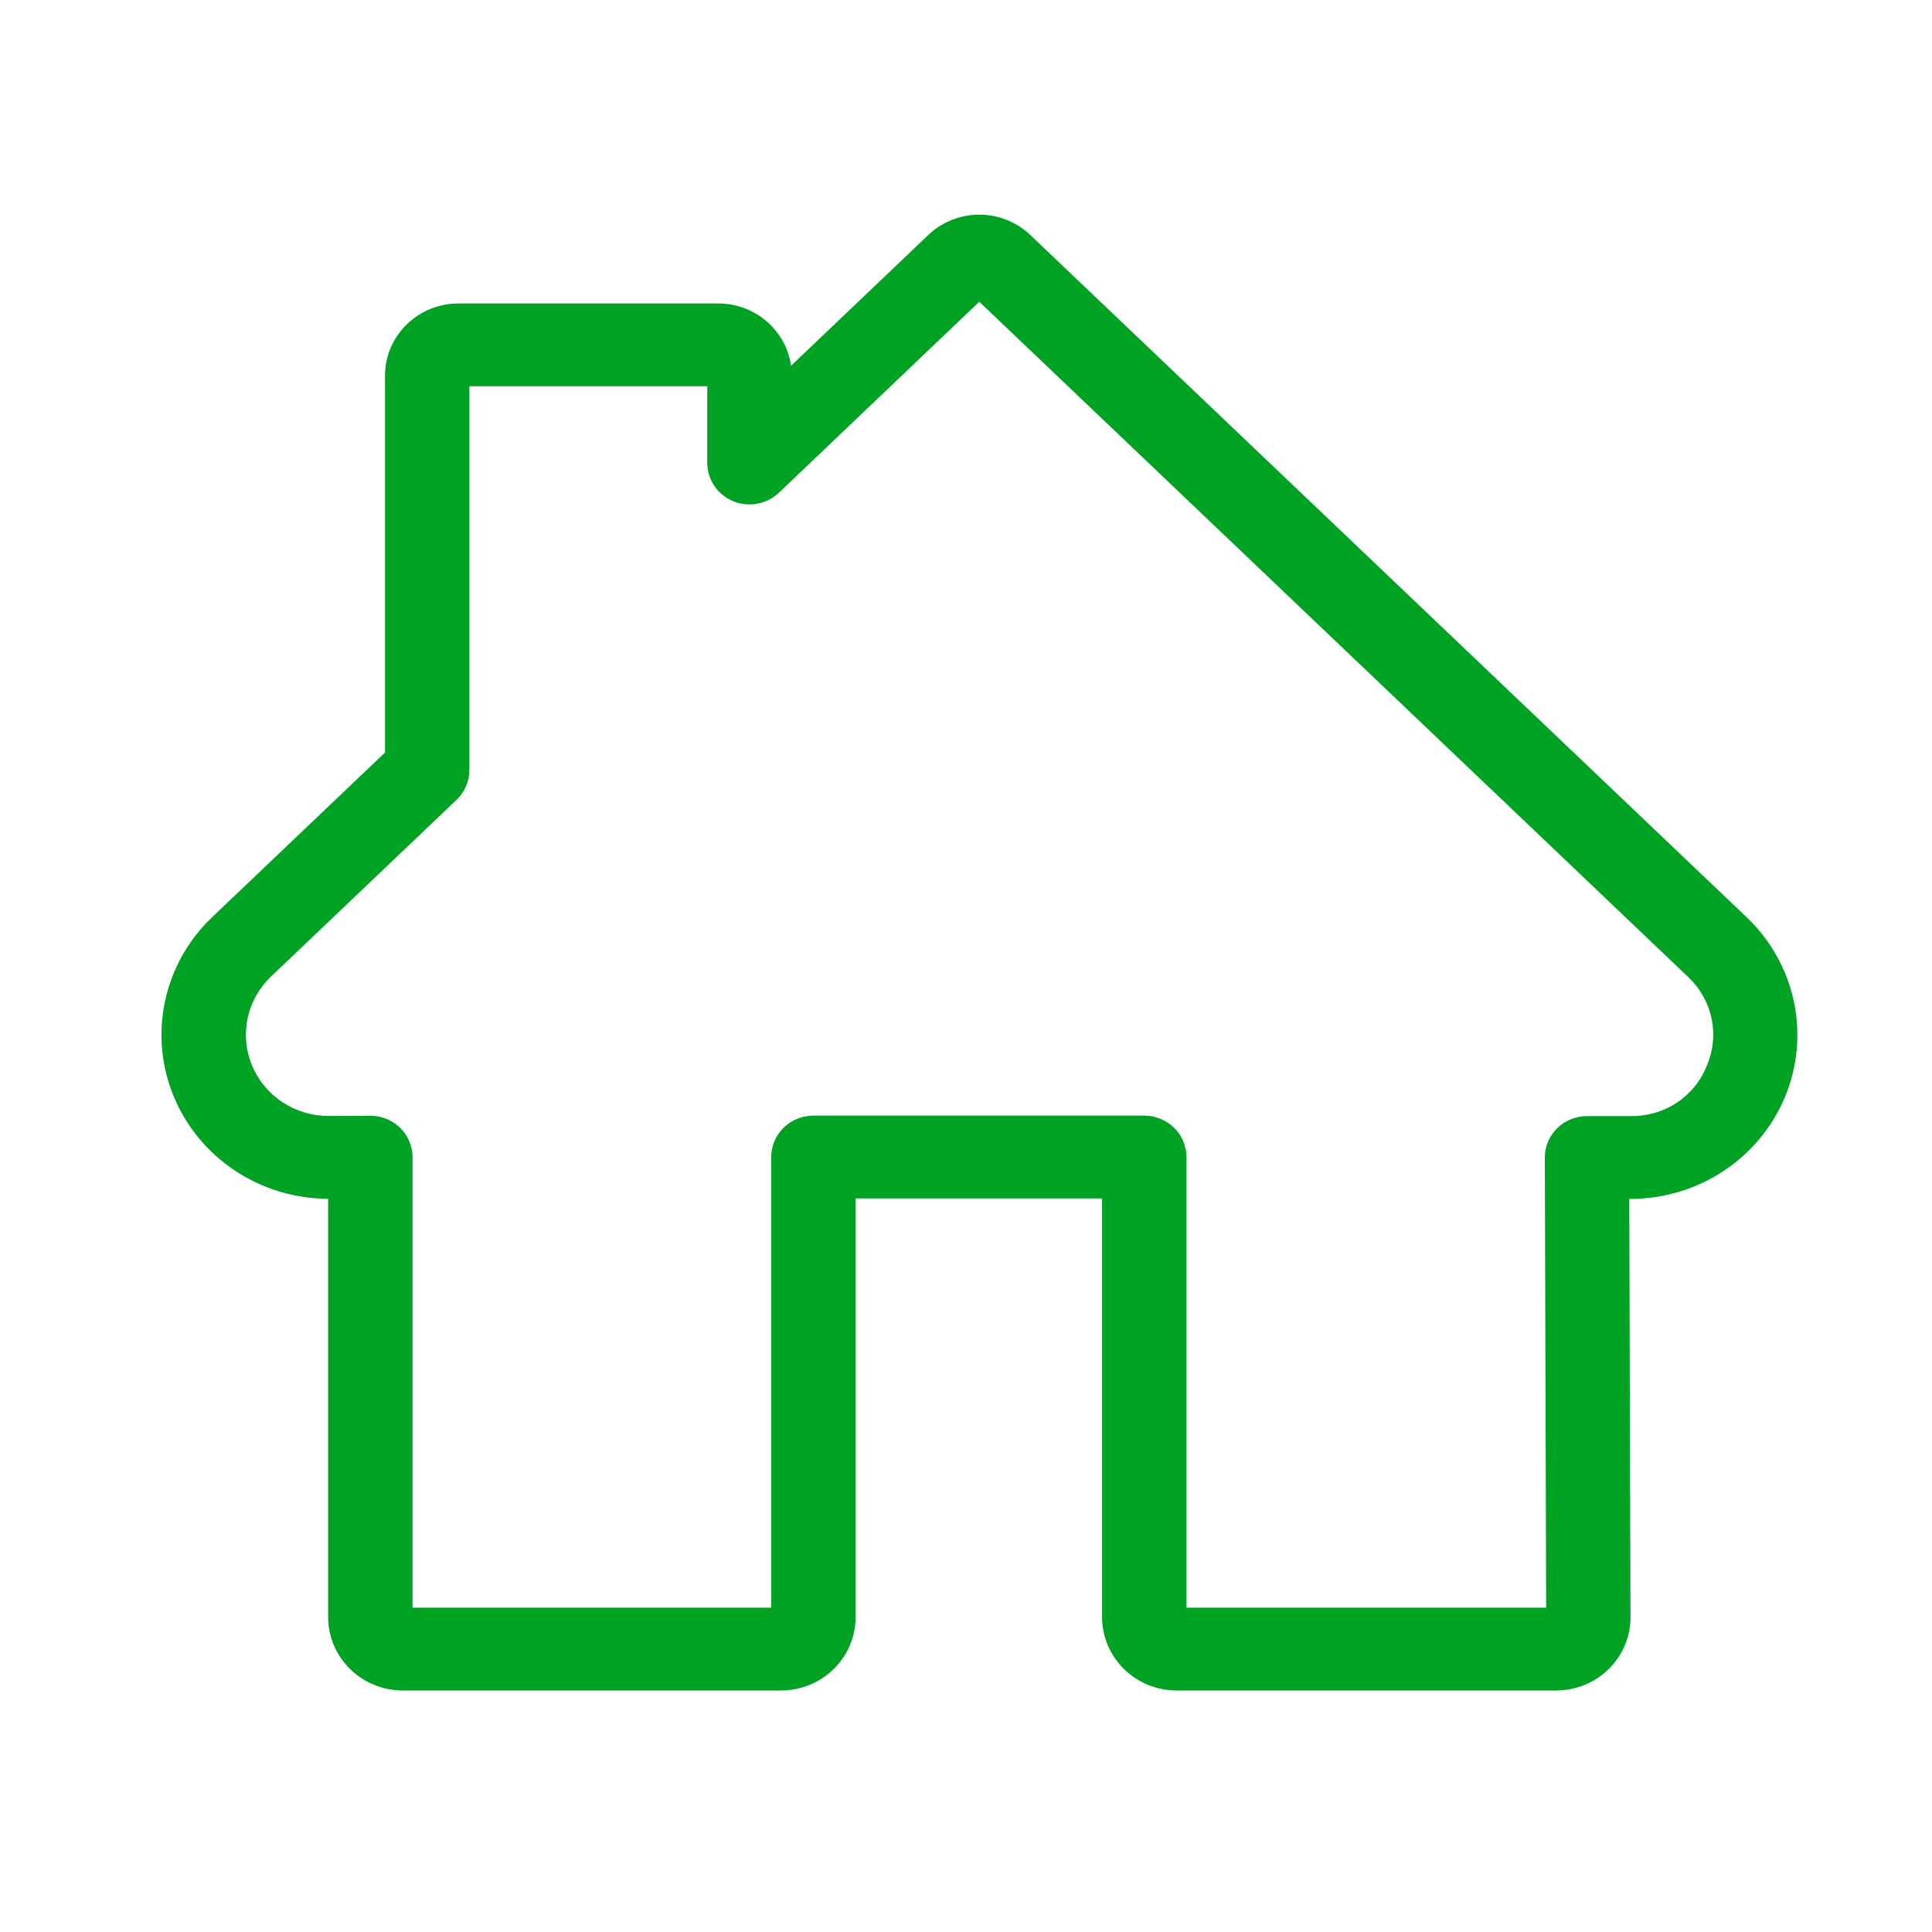 <svg width="72" height="72" viewBox="0 0 72 72" fill="none" xmlns="http://www.w3.org/2000/svg">
<g clip-path="url(#clip0_2300_5942)">
<path d="M57.982 63H43.853C43.115 62.999 42.408 62.711 41.887 62.199C41.365 61.687 41.072 60.993 41.071 60.27V44.662H31.886V60.27C31.885 60.993 31.592 61.687 31.07 62.199C30.549 62.711 29.841 62.999 29.104 63H15.012C14.274 62.999 13.567 62.711 13.045 62.199C12.524 61.687 12.23 60.993 12.229 60.27V44.675C10.991 44.672 9.782 44.307 8.757 43.626C7.731 42.946 6.936 41.981 6.472 40.854C6.008 39.728 5.896 38.491 6.152 37.303C6.407 36.114 7.018 35.027 7.906 34.18L14.348 28.045V13.994C14.349 13.282 14.638 12.599 15.151 12.096C15.664 11.593 16.359 11.31 17.084 11.309H26.767C27.429 11.309 28.068 11.545 28.566 11.972C29.065 12.399 29.389 12.989 29.479 13.632L34.594 8.757C35.103 8.272 35.783 8.001 36.491 8C37.199 7.999 37.88 8.268 38.39 8.751L65.094 34.185C65.983 35.032 66.594 36.12 66.85 37.31C67.105 38.5 66.992 39.738 66.527 40.865C66.061 41.992 65.263 42.957 64.236 43.637C63.208 44.316 61.997 44.68 60.758 44.68H60.718L60.764 60.262C60.766 60.622 60.695 60.978 60.556 61.31C60.417 61.642 60.212 61.944 59.953 62.199C59.695 62.453 59.388 62.655 59.049 62.792C58.711 62.93 58.348 63 57.982 63ZM44.216 59.914H57.62L57.571 43.142C57.57 42.939 57.61 42.737 57.688 42.55C57.767 42.362 57.883 42.191 58.029 42.047C58.175 41.903 58.349 41.789 58.54 41.712C58.731 41.634 58.936 41.594 59.143 41.594H60.758C61.374 41.606 61.978 41.432 62.489 41.094C62.999 40.757 63.391 40.272 63.611 39.708C63.849 39.151 63.909 38.536 63.782 37.945C63.655 37.354 63.348 36.815 62.902 36.399L36.495 11.245L29.027 18.363C28.805 18.574 28.525 18.716 28.221 18.772C27.918 18.828 27.604 18.795 27.319 18.677C27.035 18.558 26.791 18.361 26.621 18.108C26.45 17.855 26.358 17.559 26.358 17.256V14.394H17.493V28.697C17.493 28.904 17.451 29.108 17.369 29.298C17.287 29.488 17.168 29.66 17.017 29.805L10.098 36.395C9.659 36.813 9.356 37.352 9.229 37.94C9.103 38.529 9.158 39.141 9.388 39.699C9.617 40.256 10.011 40.734 10.519 41.071C11.027 41.408 11.626 41.588 12.239 41.59H12.26L13.793 41.581H13.802C14.219 41.581 14.619 41.743 14.914 42.032C15.208 42.322 15.374 42.714 15.374 43.123V59.914H28.741V43.119C28.741 42.916 28.782 42.716 28.861 42.529C28.94 42.341 29.056 42.171 29.202 42.028C29.348 41.885 29.521 41.771 29.712 41.693C29.903 41.616 30.107 41.576 30.314 41.576H42.643C42.85 41.576 43.054 41.616 43.245 41.694C43.436 41.771 43.609 41.885 43.755 42.028C43.901 42.171 44.017 42.341 44.096 42.529C44.175 42.716 44.216 42.916 44.216 43.119L44.216 59.914Z" fill="#00A223"/>
</g>
<defs>
<clipPath id="clip0_2300_5942">
<rect width="61" height="55" fill="white" transform="translate(6 8)"/>
</clipPath>
</defs>
</svg>
